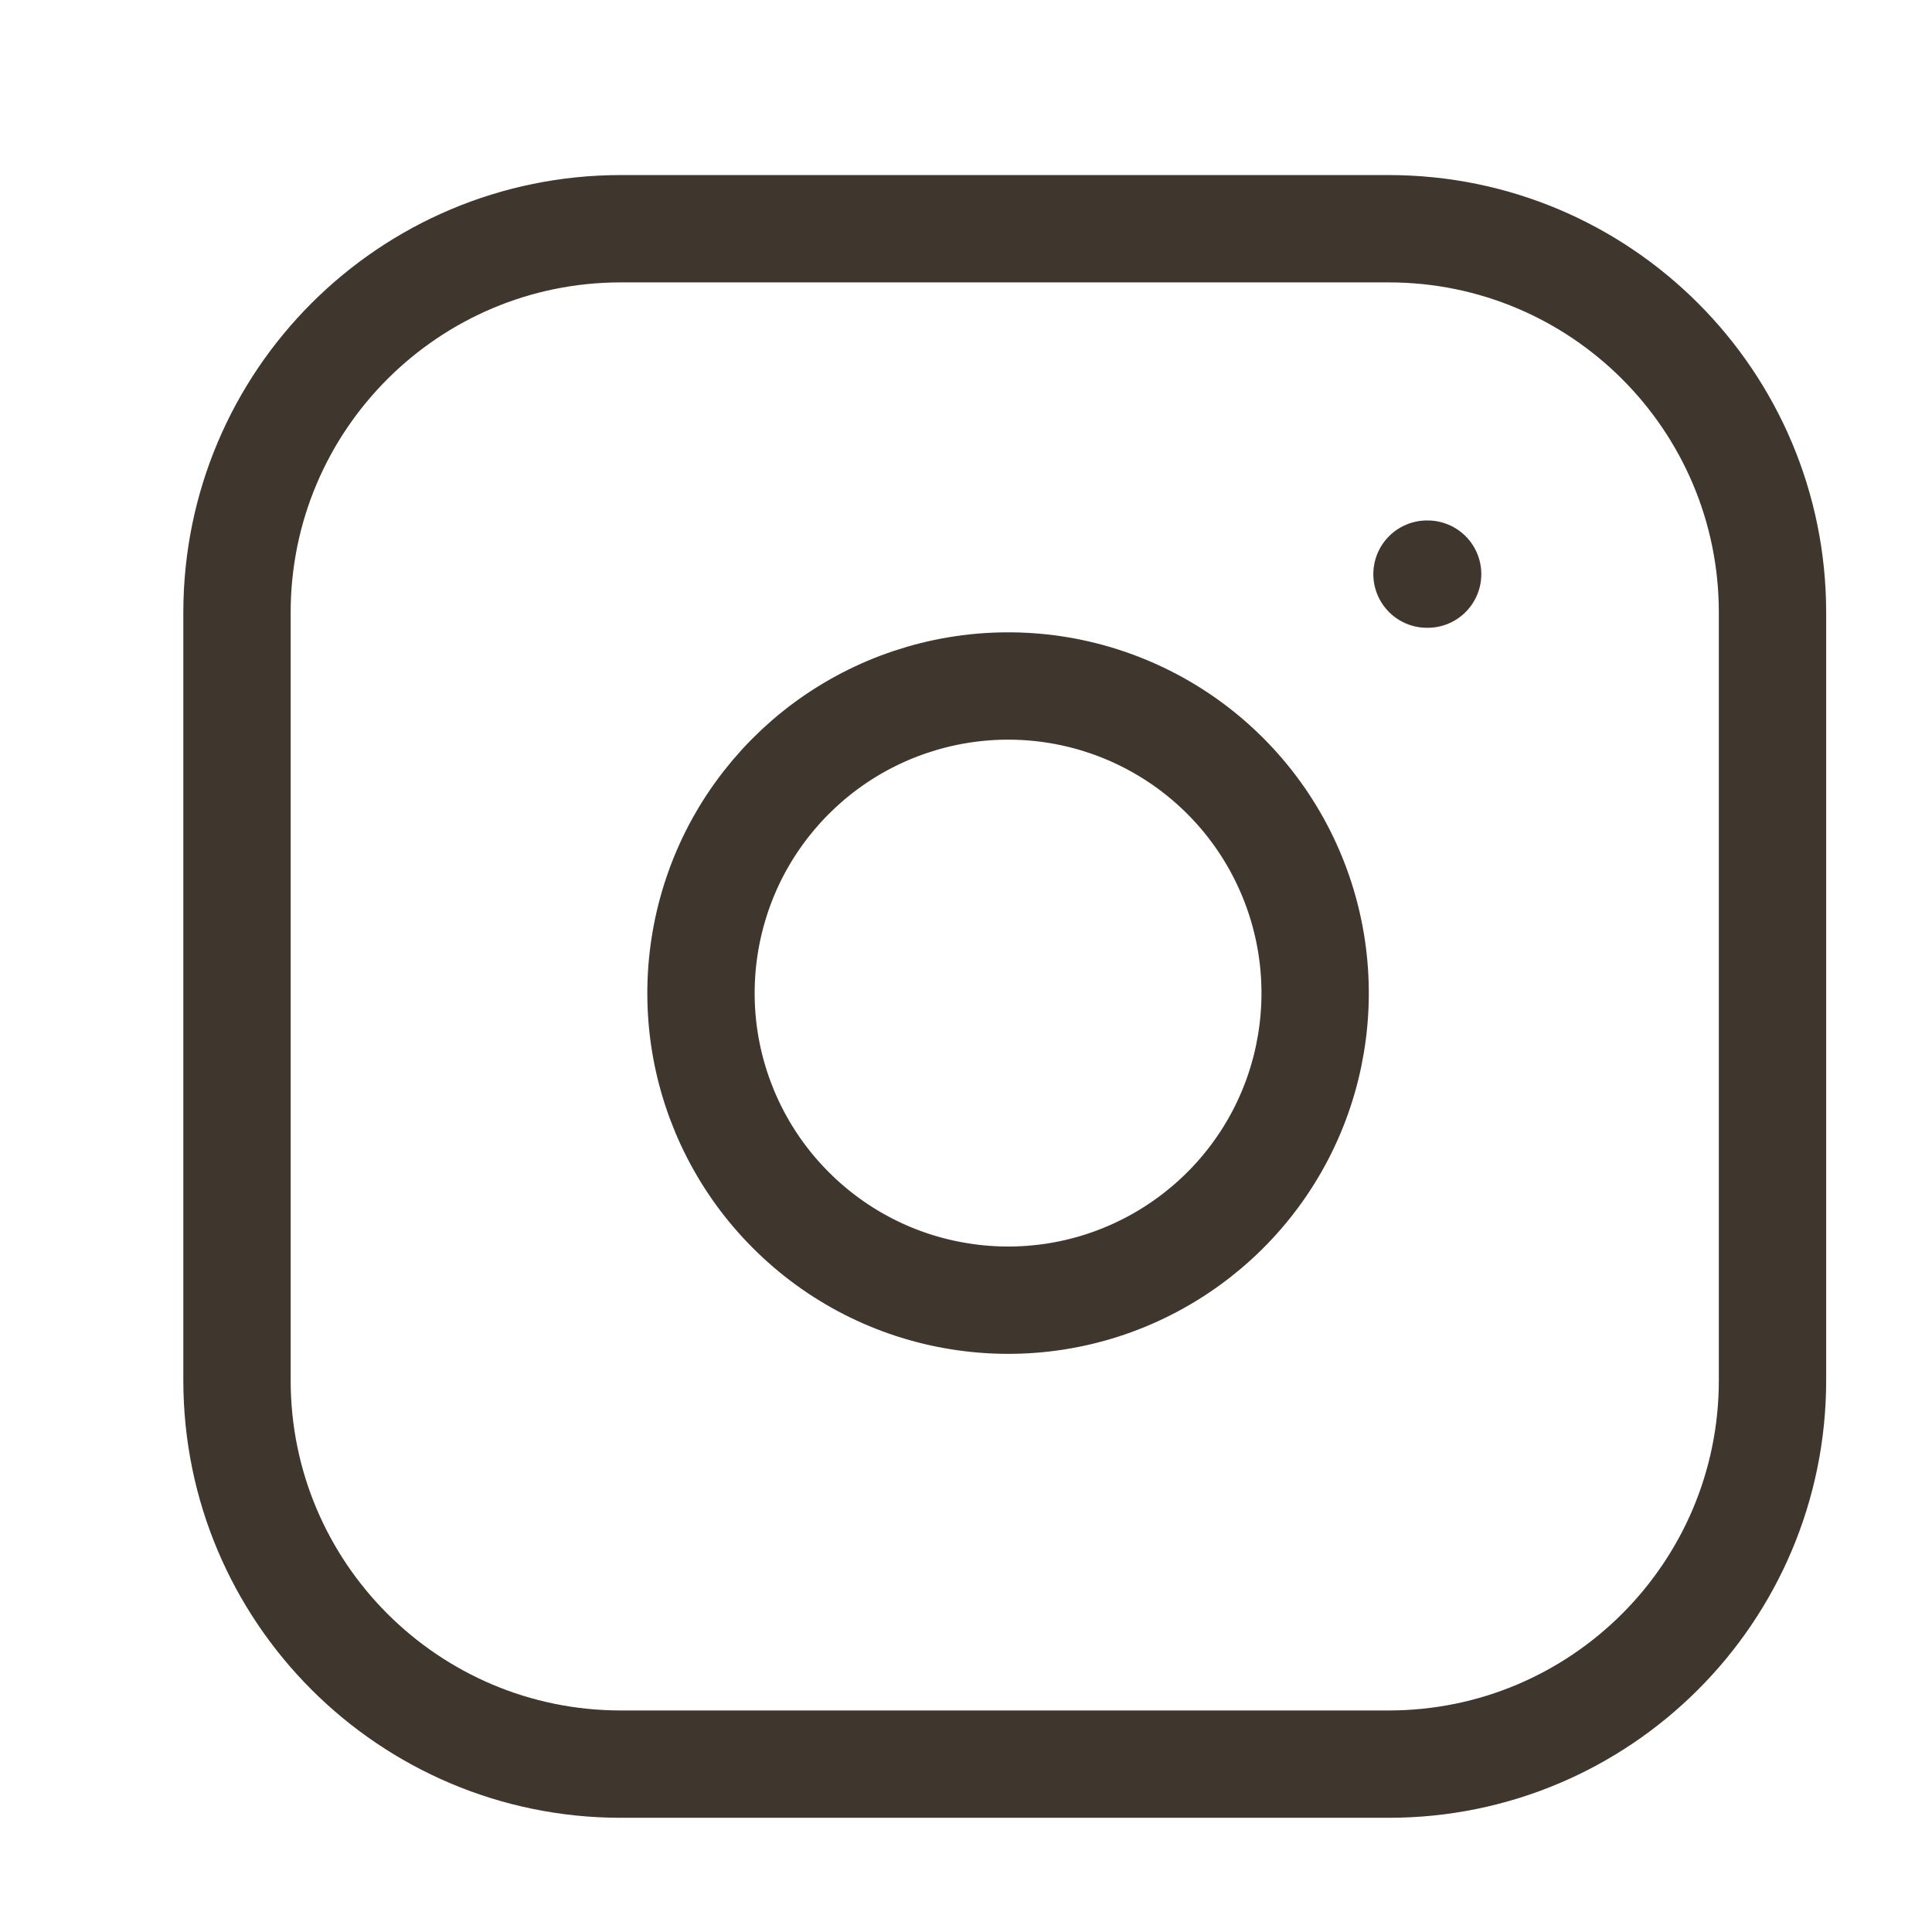 <svg width="18" height="18" viewBox="0 0 18 18" fill="none" xmlns="http://www.w3.org/2000/svg">
<g id="instagram" clip-path="url(#clip0_136_91)">
<path id="Vector" d="M12.938 2.131H5.785C3.81 2.131 2.208 3.732 2.208 5.707V12.86C2.208 14.835 3.81 16.436 5.785 16.436H12.938C14.913 16.436 16.514 14.835 16.514 12.86V5.707C16.514 3.732 14.913 2.131 12.938 2.131Z" stroke="#3F362D" stroke-linecap="round" stroke-linejoin="round"/>
<path id="Vector_2" d="M12.222 8.833C12.31 9.428 12.209 10.036 11.932 10.57C11.655 11.104 11.216 11.537 10.678 11.808C10.141 12.079 9.532 12.173 8.938 12.077C8.343 11.982 7.794 11.701 7.369 11.275C6.943 10.85 6.663 10.301 6.567 9.707C6.472 9.113 6.566 8.504 6.836 7.966C7.107 7.429 7.54 6.99 8.074 6.713C8.608 6.436 9.216 6.334 9.812 6.422C10.419 6.512 10.981 6.795 11.415 7.229C11.849 7.663 12.132 8.226 12.222 8.833Z" stroke="#3F362D" stroke-linecap="round" stroke-linejoin="round"/>
<path id="Vector_3" d="M13.295 5.349H13.301" stroke="#3F362D" stroke-linecap="round" stroke-linejoin="round"/>
</g>
<defs>
<clipPath id="clip0_136_91">
<rect width="17.167" height="17.167" fill="white" transform="translate(0.778 0.7)"/>
</clipPath>
</defs>
</svg>
